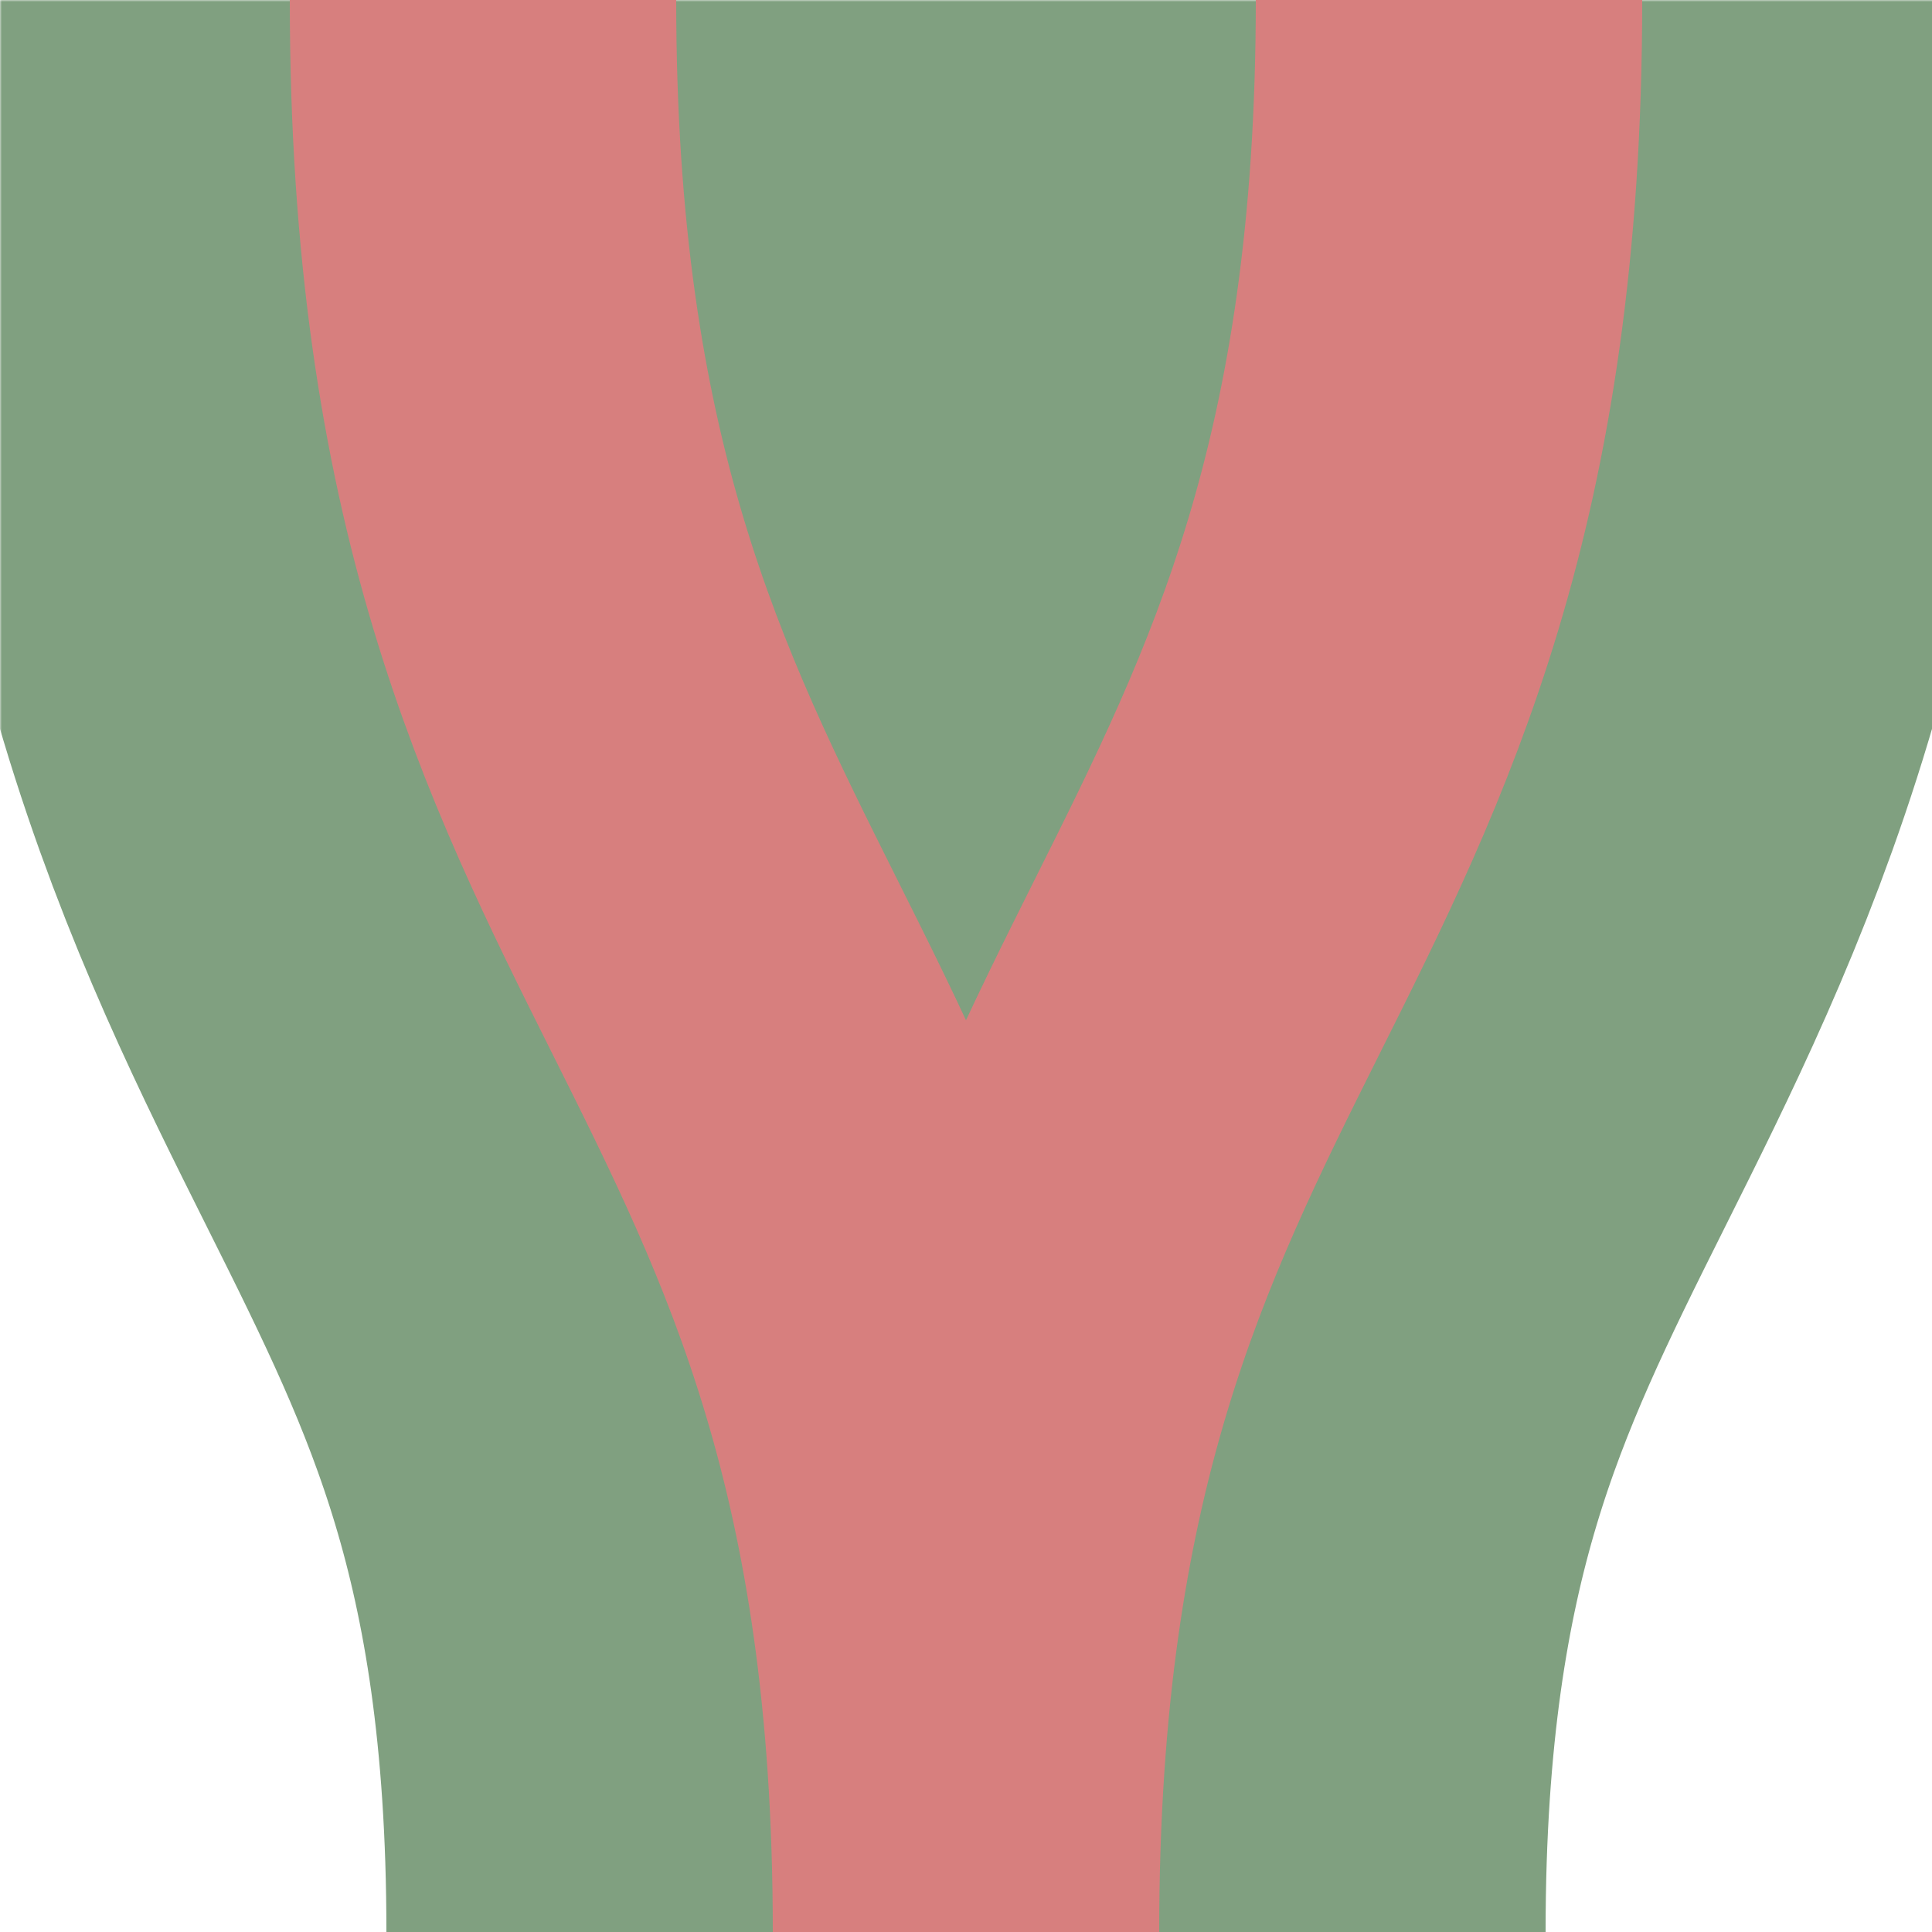 <?xml version="1.0" encoding="UTF-8"?>
<svg xmlns="http://www.w3.org/2000/svg" width="500" height="500">
 <title>exhSPLe</title>
 <defs>
  <mask id="1">
   <rect x="-300" y="-300" width="1200" height="1200" fill="#FFF"/>
   <path d="M 125,0 C 125,250 250,250 250,500 V 0 500 C 250,250 375,250 375,0" stroke="#000" stroke-width="200" fill="none"/>
  </mask>
 </defs>
 <g fill="none">
  <path mask="url(#1)" stroke="#80A080" d="m 0,0 0,0 m 500,0 0,0 M 125,0 C 125,250 250,250 250,500 250,250 375,250 375,0" stroke-width="300"/>
  <path stroke="#D77F7E" d="M 125,0 C 125,250 250,250 250,500 250,250 375,250 375,0" stroke-width="100"/>
 </g>
</svg>